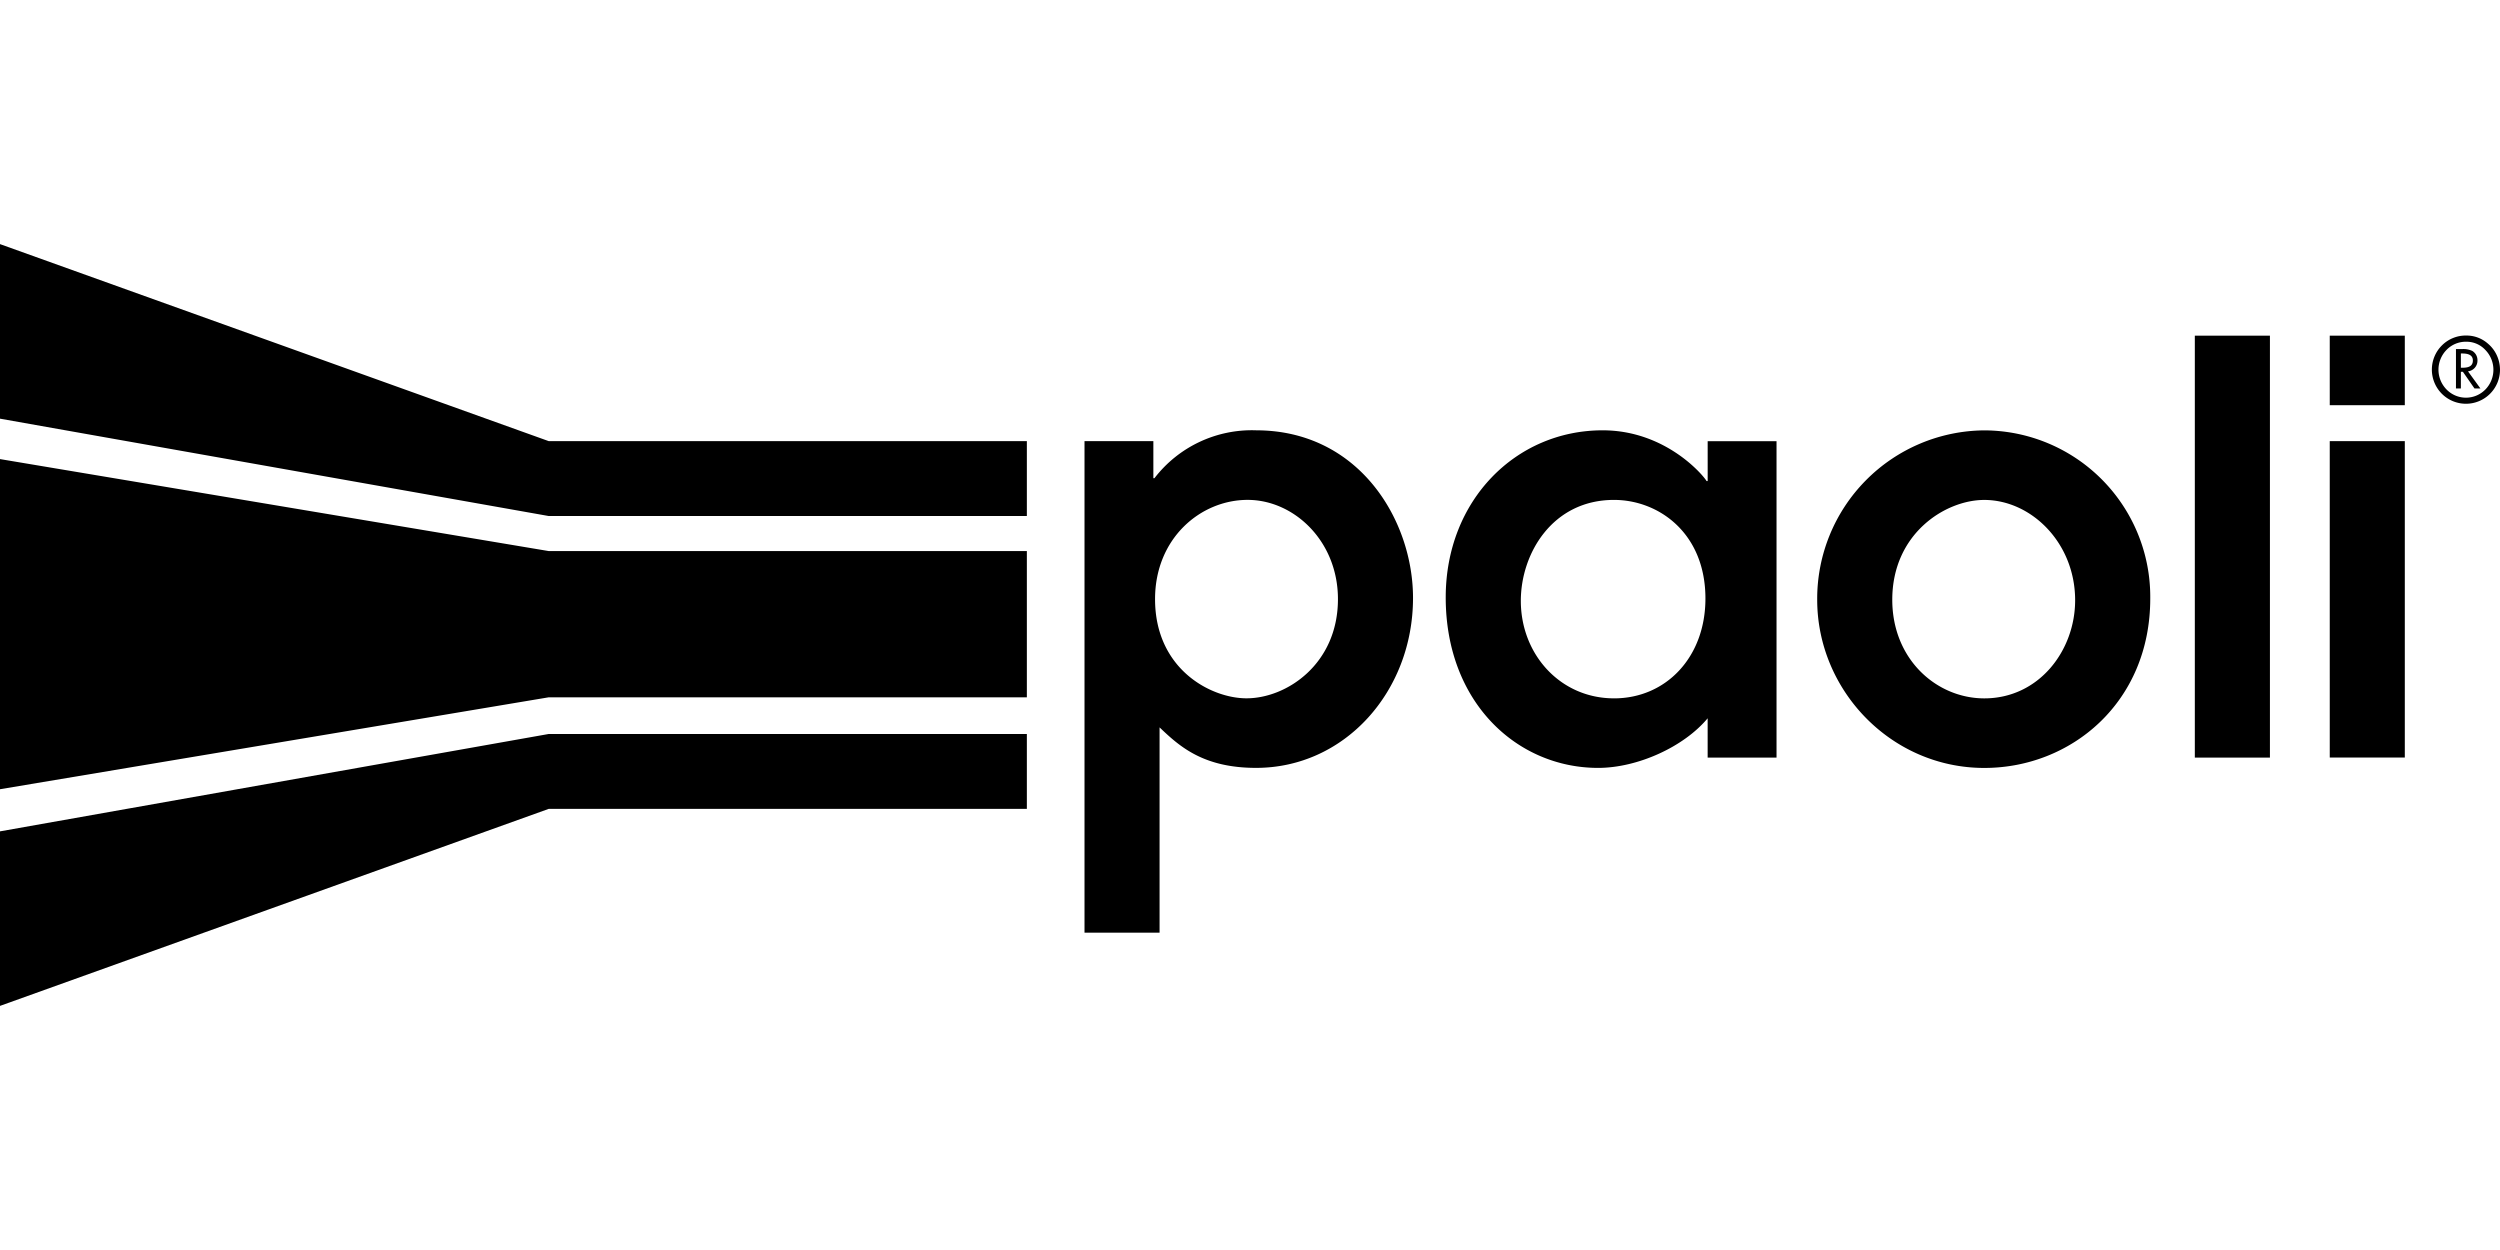 <svg viewBox="0 0 512 256" height="256" width="512" xmlns="http://www.w3.org/2000/svg"><defs><clipPath id="a"><path d="M0 0h512v256H0z"></path></clipPath></defs><g clip-path="url(#a)"><path fill="#000" d="M511.354 72.784a6.85 6.85 0 0 0-1.809-2.391 6.6 6.6 0 0 0-4.422-1.675 6.9 6.9 0 0 0-5.026 2.031 7 7 0 0 0 0 9.9A6.974 6.974 0 0 0 512 75.713a7.1 7.1 0 0 0-.646-2.928M509 79.773a5.55 5.55 0 0 1-7.95-.01 5.8 5.8 0 0 1 .008-8.114 5.5 5.5 0 0 1 4.048-1.663 5.25 5.25 0 0 1 3.9 1.691 5.805 5.805 0 0 1-.006 8.1M112.385 90.346H210.3v15.337h-97.92L0 85.743V49.994Zm0 59.973H210.3v15.338h-97.92L0 206.006v-35.744Zm0-37.459H210.3v29.949h-97.92L0 161.634V94.021Zm144.862-24.734a25.17 25.17 0 0 0-20.814 9.807h-.225v-7.587h-14.1v100.67h15.372V148.97c4.045 3.853 8.9 8.291 19.766 8.291 18.149 0 32.141-15.644 32.141-34.8 0-16-11.1-34.332-32.141-34.332m-1.963 54.886c-7.281 0-18.726-5.958-18.726-20.32 0-12.494 9.36-20.32 18.955-20.32 9.479 0 18.5 8.412 18.5 20.32 0 13.314-10.519 20.32-18.726 20.32m94.447-44.494h-.233c-.462-.933-8.211-10.392-21.278-10.392-17.8 0-32.138 14.361-32.138 34.215 0 21.606 14.683 34.921 31.216 34.921 8.091 0 17.574-4.327 22.427-10.16v8.048h14.107v-64.8h-14.102Zm-19.187 44.5c-10.984 0-19.079-8.985-19.079-19.966 0-9.7 6.476-20.673 19.079-20.673 9.134 0 18.728 6.77 18.728 20.2 0 12.039-8.089 20.444-18.728 20.444m75.832-54.886a34.49 34.49 0 0 0-34.216 34.687c0 18.562 15.147 34.447 34.216 34.447 17.807 0 33.994-13.433 33.994-34.689a34.087 34.087 0 0 0-33.994-34.444m0 54.886c-9.71 0-18.841-7.939-18.841-20.2 0-13.55 10.866-20.44 18.841-20.44 9.6 0 18.61 8.757 18.61 20.555 0 10.274-7.392 20.085-18.61 20.085M449.5 68.742h15.381v86.409H449.5Zm27.632 21.6h15.373v64.8h-15.371Zm0-21.6h15.373v14.245h-15.371Zm30.255 5.052a2.22 2.22 0 0 0-1.06-1.922 4.3 4.3 0 0 0-2.127-.378h-1.219v8.059h1.007v-3.404h.418l2.37 3.408h1.215l-2.544-3.506a2.2 2.2 0 0 0 1.939-2.257m-3.082 1.52h-.316v-2.92h.267c.99 0 2.188.182 2.188 1.442 0 1.287-1.112 1.476-2.139 1.476" data-sanitized-data-name="Path 258" data-name="Path 258"></path></g></svg>